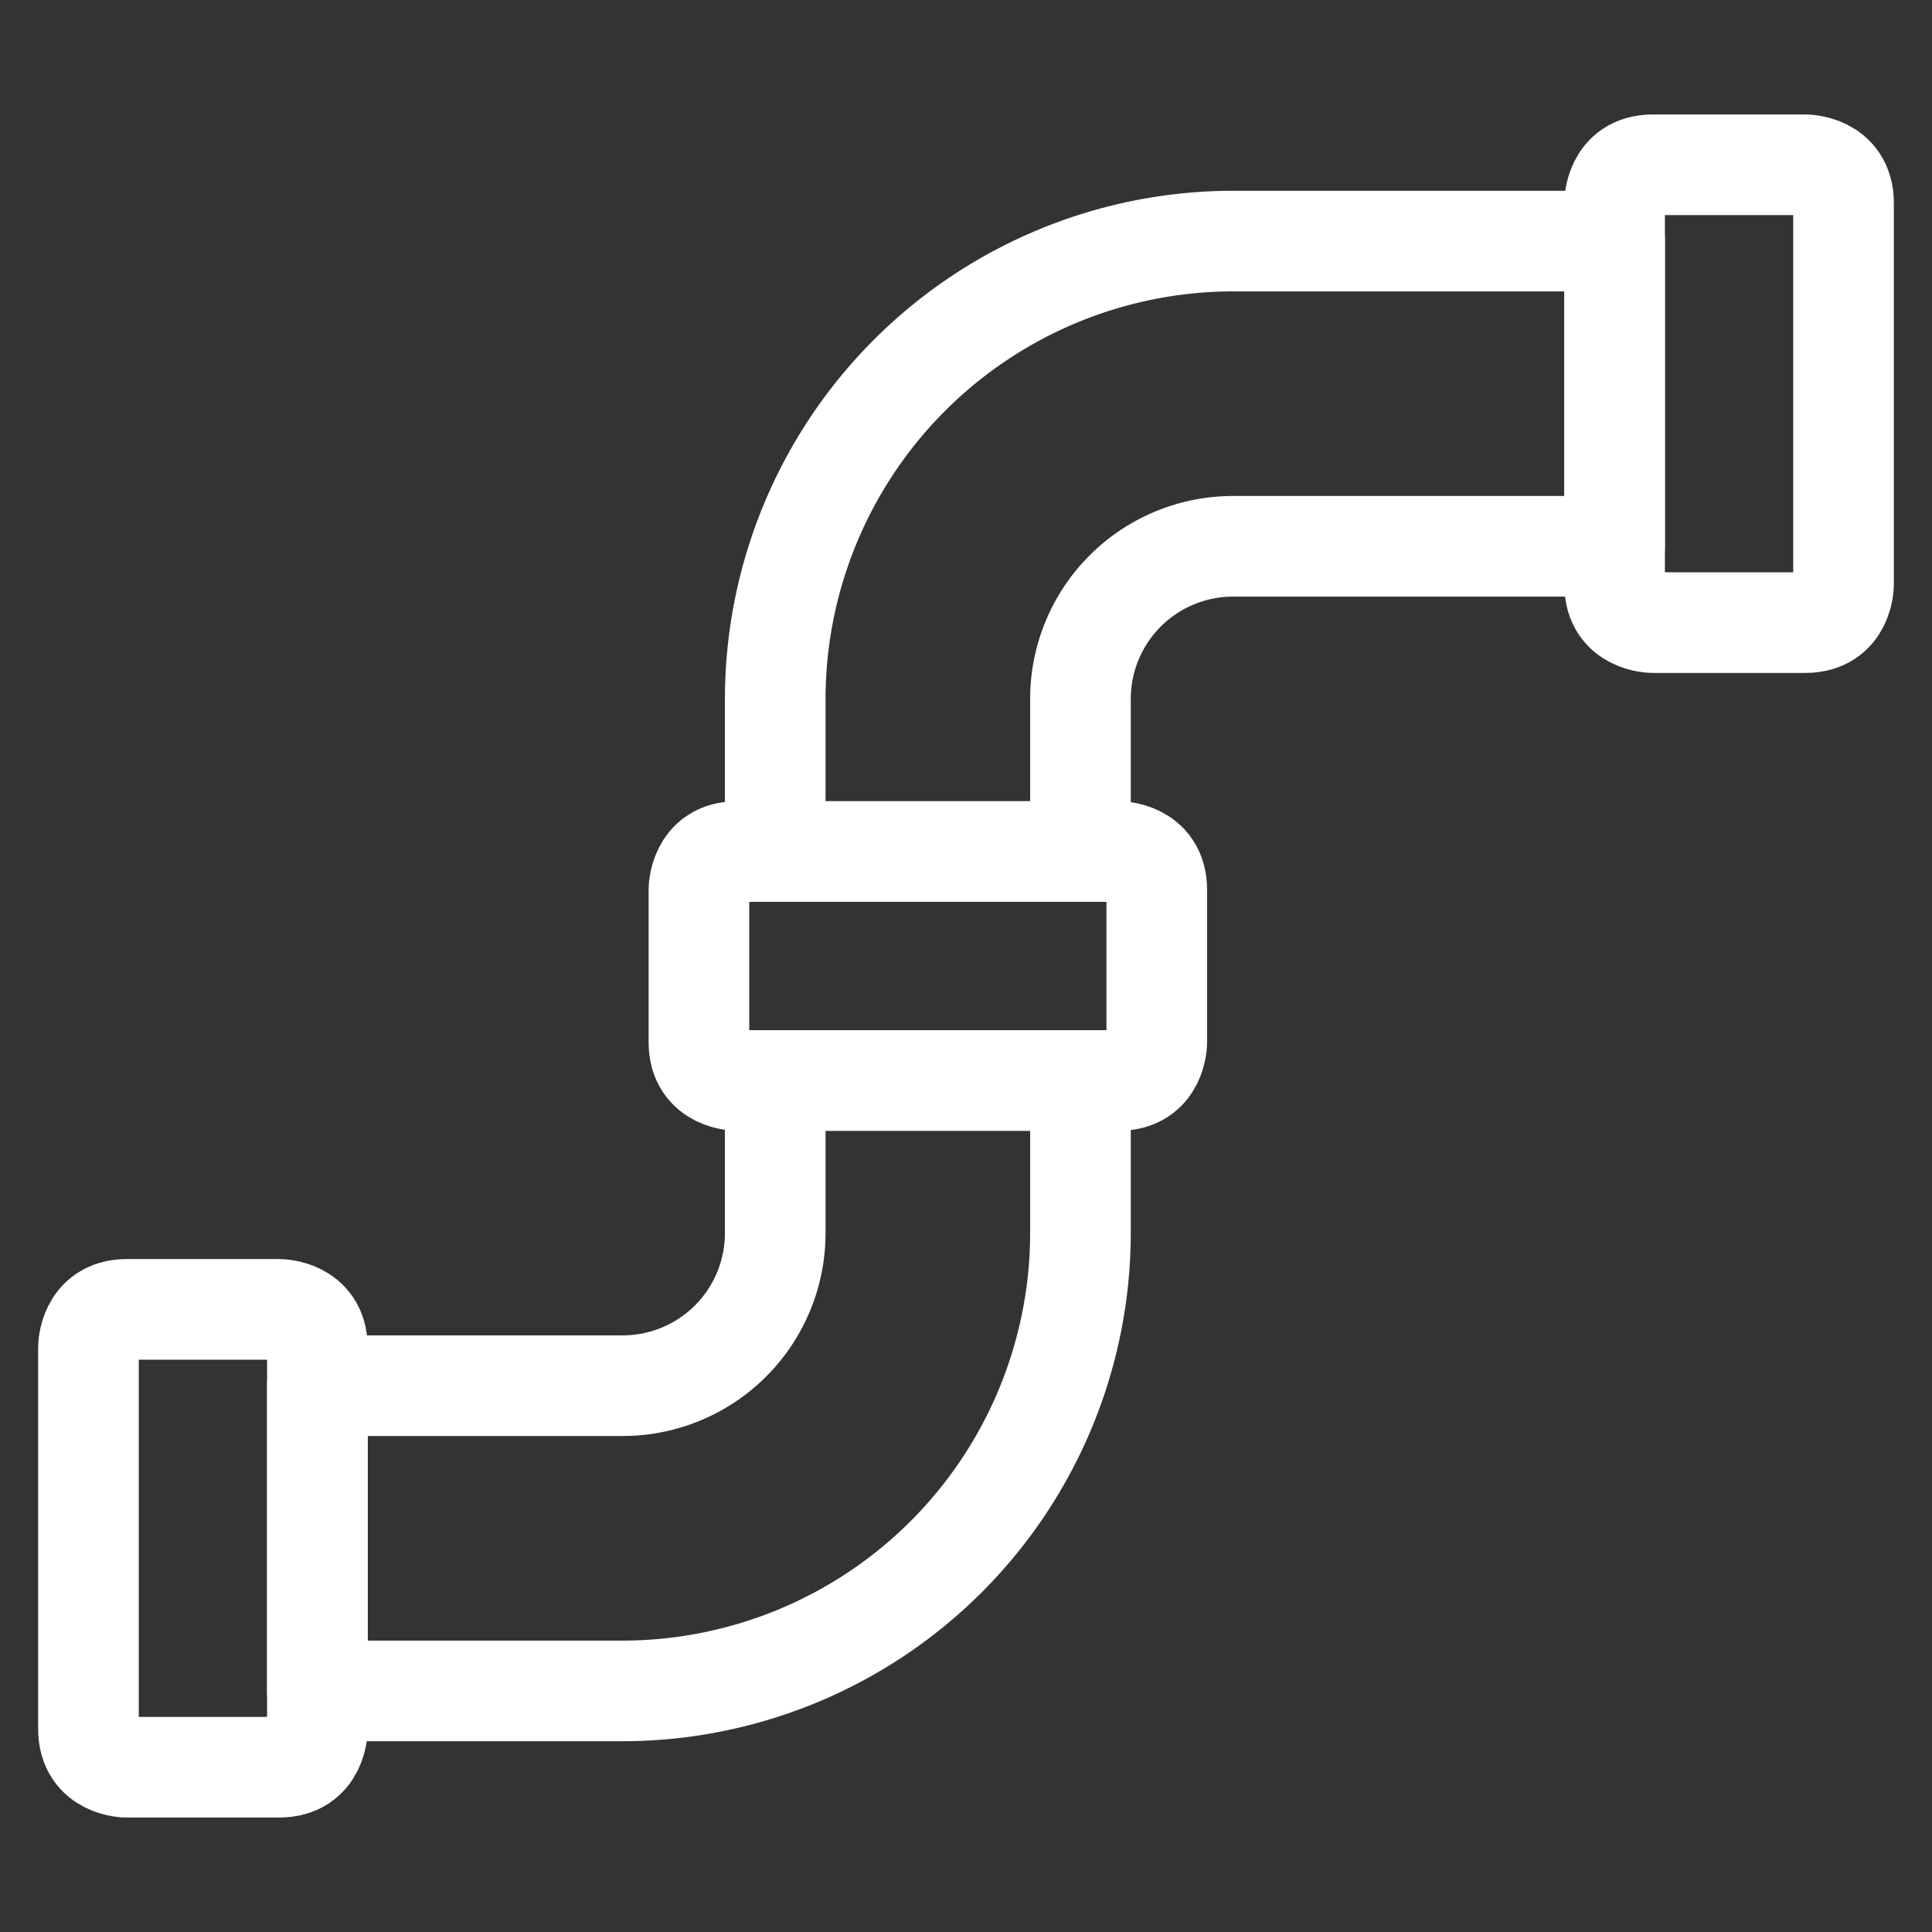 <svg xmlns="http://www.w3.org/2000/svg" viewBox="-13.02 -13.02 499.97 499.97" id="Construction-Pipe-1--Streamline-Streamline--3.0.svg" height="499.97" width="499.97"><rect x="-13.02" y="-13.02" width="499.97" height="499.97" fill="#333333" stroke="none"/><desc>Construction Pipe 1 Streamline Icon: https://streamlinehq.com</desc><defs></defs><title>construction-pipe-1</title><path d="M19.747 325.827h39.494s9.874 0 9.874 9.874v98.735s0 9.874 -9.874 9.874H19.747s-9.874 0 -9.874 -9.874v-98.735s0 -9.874 9.874 -9.874" fill="none" stroke="#ffffff" stroke-linecap="round" stroke-linejoin="round" stroke-width="26.04"></path><path d="M414.689 29.621h39.494s9.874 0 9.874 9.874v98.735s0 9.874 -9.874 9.874h-39.494s-9.874 0 -9.874 -9.874V39.494s0 -9.874 9.874 -9.874" fill="none" stroke="#ffffff" stroke-linecap="round" stroke-linejoin="round" stroke-width="26.04"></path><path d="M148.103 345.574h-78.988v78.988h78.988a118.601 118.601 0 0 0 118.482 -118.482v-39.494h-78.988v39.494a39.494 39.494 0 0 1 -39.494 39.494Z" fill="none" stroke="#ffffff" stroke-linecap="round" stroke-linejoin="round" stroke-width="26.04"></path><path d="M306.08 49.368a118.601 118.601 0 0 0 -118.482 118.482v39.494h78.988v-39.494a39.494 39.494 0 0 1 39.494 -39.494h98.735v-78.988Z" fill="none" stroke="#ffffff" stroke-linecap="round" stroke-linejoin="round" stroke-width="26.04"></path><path d="M177.724 207.344h98.735s9.874 0 9.874 9.874v39.494s0 9.874 -9.874 9.874H177.724s-9.874 0 -9.874 -9.874v-39.494s0 -9.874 9.874 -9.874" fill="none" stroke="#ffffff" stroke-linecap="round" stroke-linejoin="round" stroke-width="26.04"></path></svg>